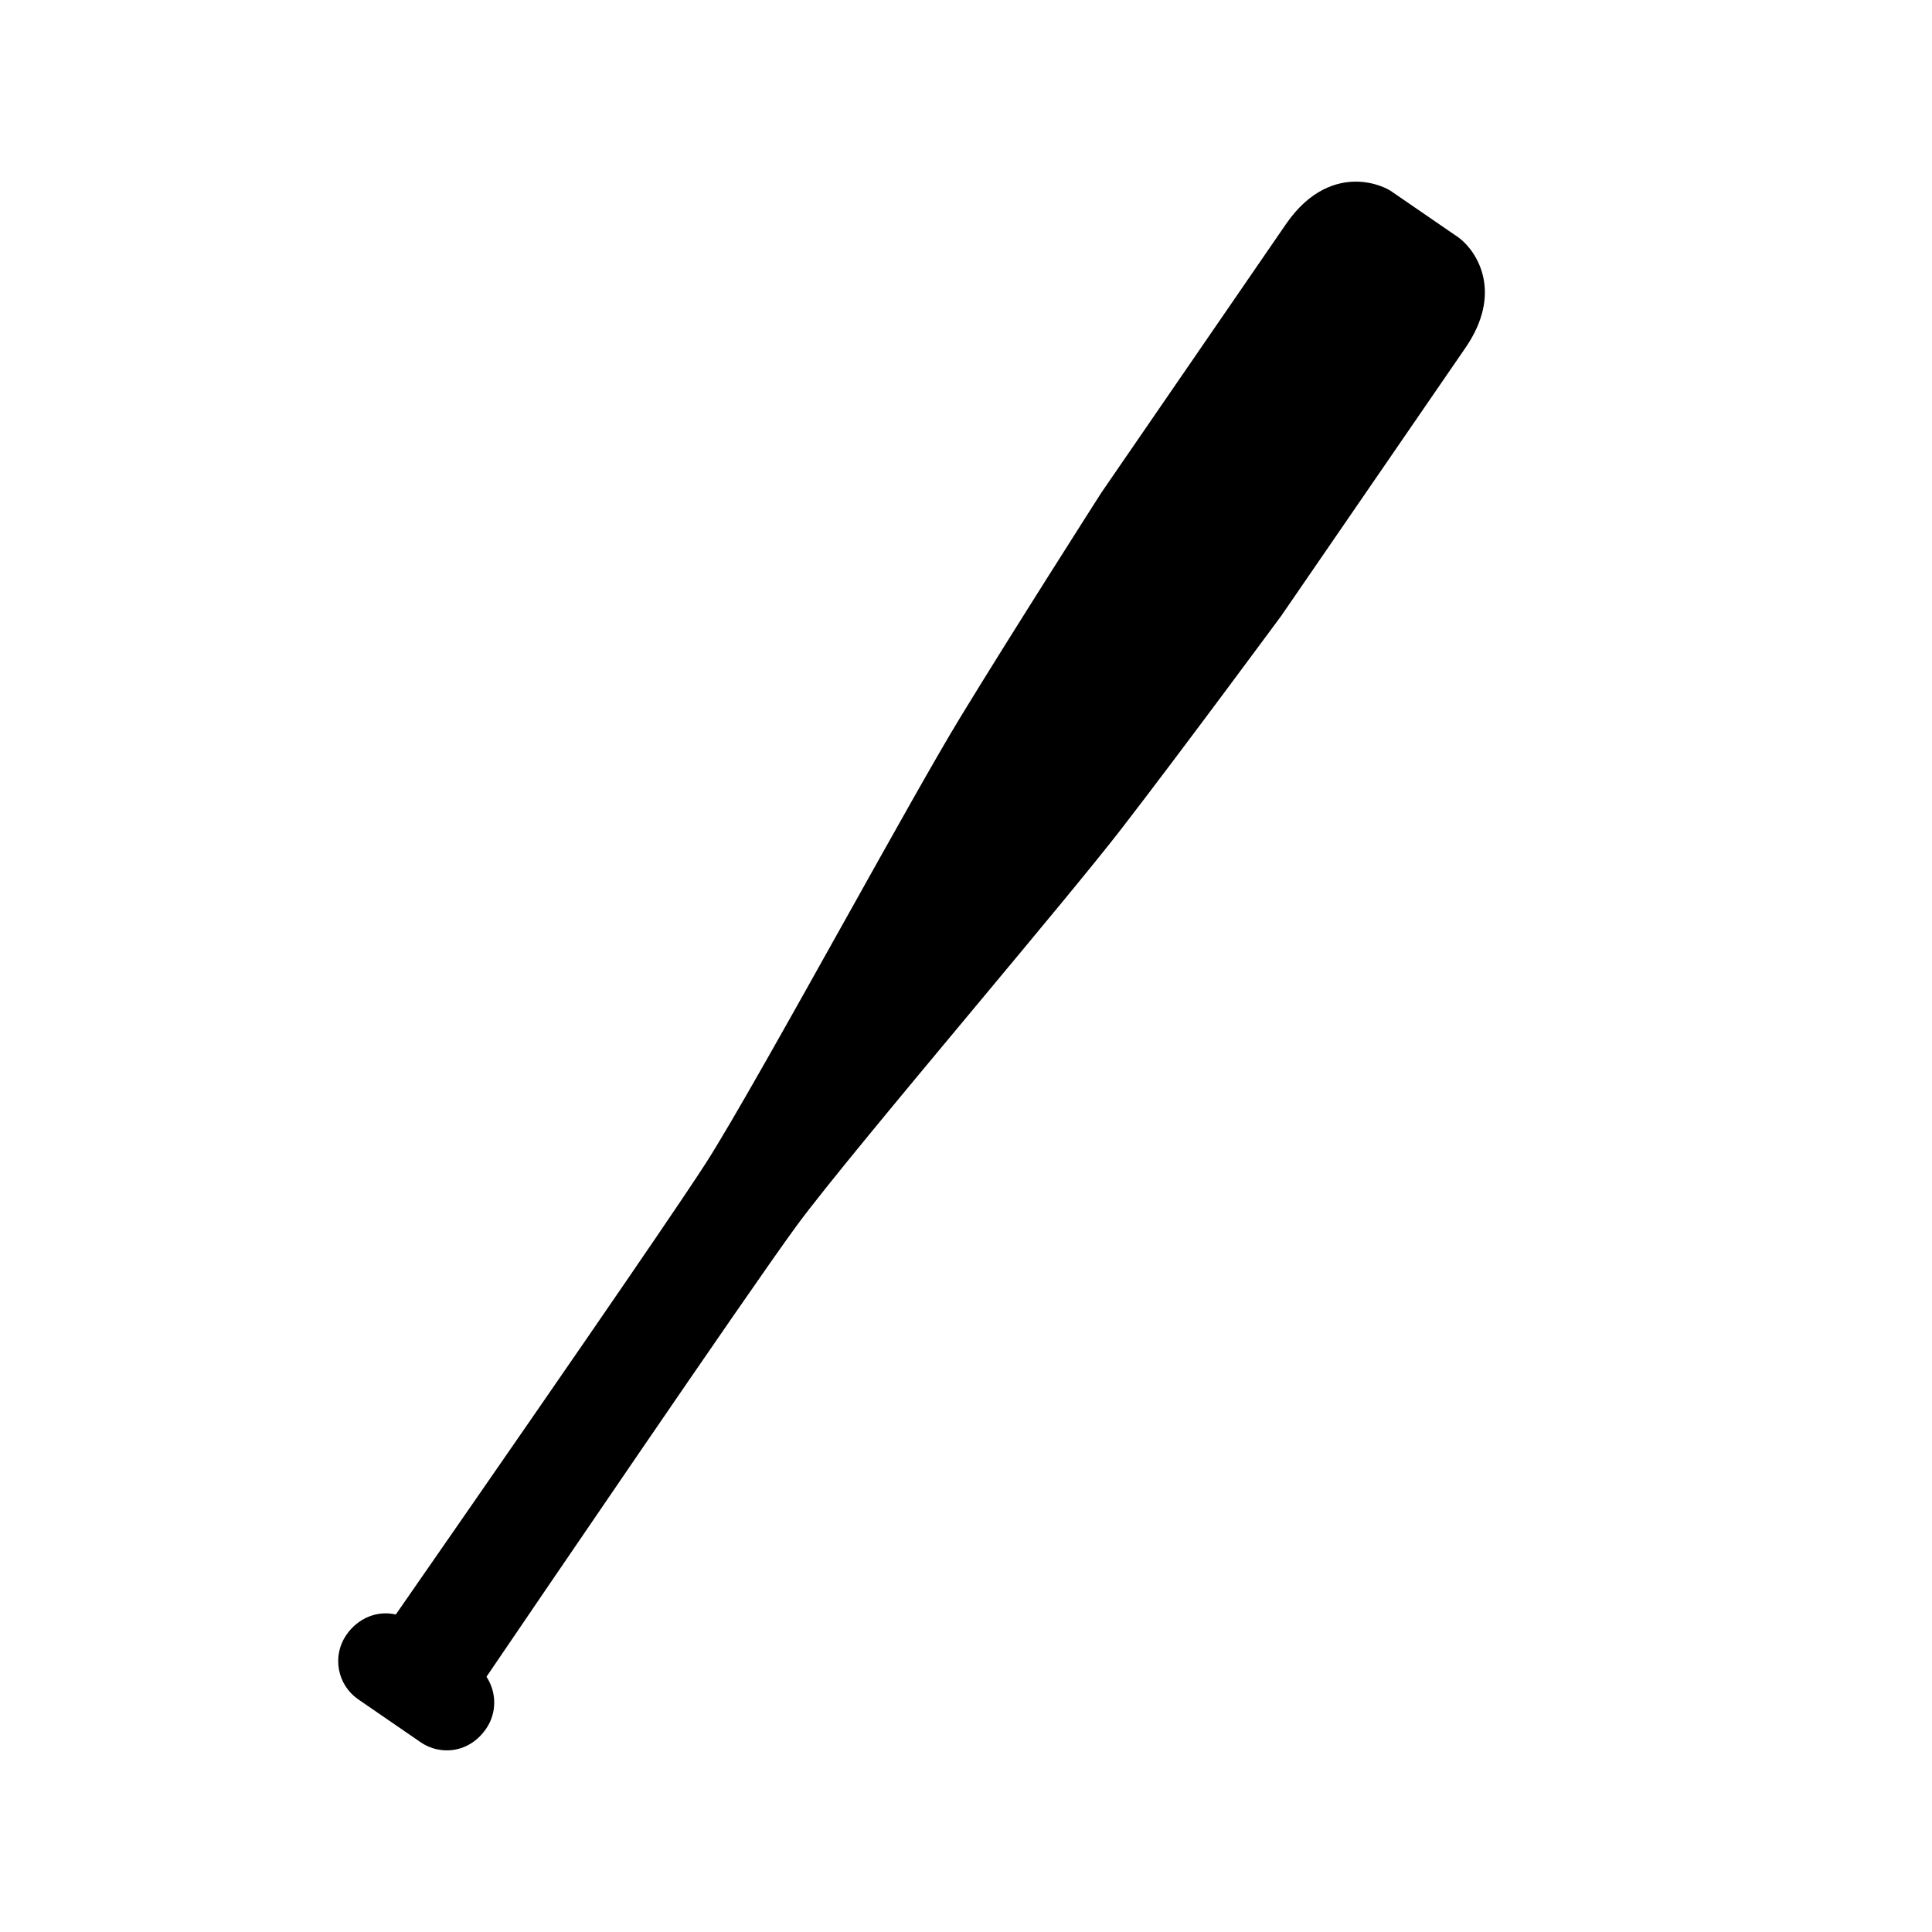 <?xml version="1.0" encoding="iso-8859-1"?>
<!-- Generator: Adobe Illustrator 17.1.0, SVG Export Plug-In . SVG Version: 6.00 Build 0)  -->
<!DOCTYPE svg PUBLIC "-//W3C//DTD SVG 1.1//EN" "http://www.w3.org/Graphics/SVG/1.1/DTD/svg11.dtd">
<svg version="1.1" id="Capa_1" xmlns="http://www.w3.org/2000/svg" xmlns:xlink="http://www.w3.org/1999/xlink" x="0px" y="0px"
	 viewBox="0 0 64 64" style="enable-background:new 0 0 64 64;" xml:space="preserve">
<g>
	<path d="M28.038,30.399c-1.871,3.349-3.806,6.812-4.671,8.155c-0.635,0.987-2.93,4.379-10.255,14.928
		c-0.6-0.139-1.246,0.105-1.639,0.677c-0.233,0.339-0.319,0.747-0.244,1.151c0.075,0.403,0.304,0.753,0.642,0.986l2.06,1.416
		c0.258,0.177,0.559,0.271,0.871,0.271h0.001c0.506,0,0.979-0.249,1.3-0.716c0.363-0.528,0.35-1.212,0.012-1.722
		c1.369-2.014,8.711-12.81,10.262-14.924c0.943-1.288,3.481-4.332,5.934-7.275c2.018-2.421,3.923-4.708,4.836-5.889
		c1.998-2.586,5.251-6.997,5.294-7.054l6.105-8.883c1.238-1.801,0.416-3.159-0.213-3.641l-2.285-1.57
		c-0.049-0.03-0.497-0.292-1.136-0.292c-0.614,0-1.515,0.245-2.317,1.413l-6.115,8.896c-0.029,0.046-2.981,4.664-4.68,7.456
		C31.023,25.056,29.573,27.651,28.038,30.399z"/>
</g>
</svg>
